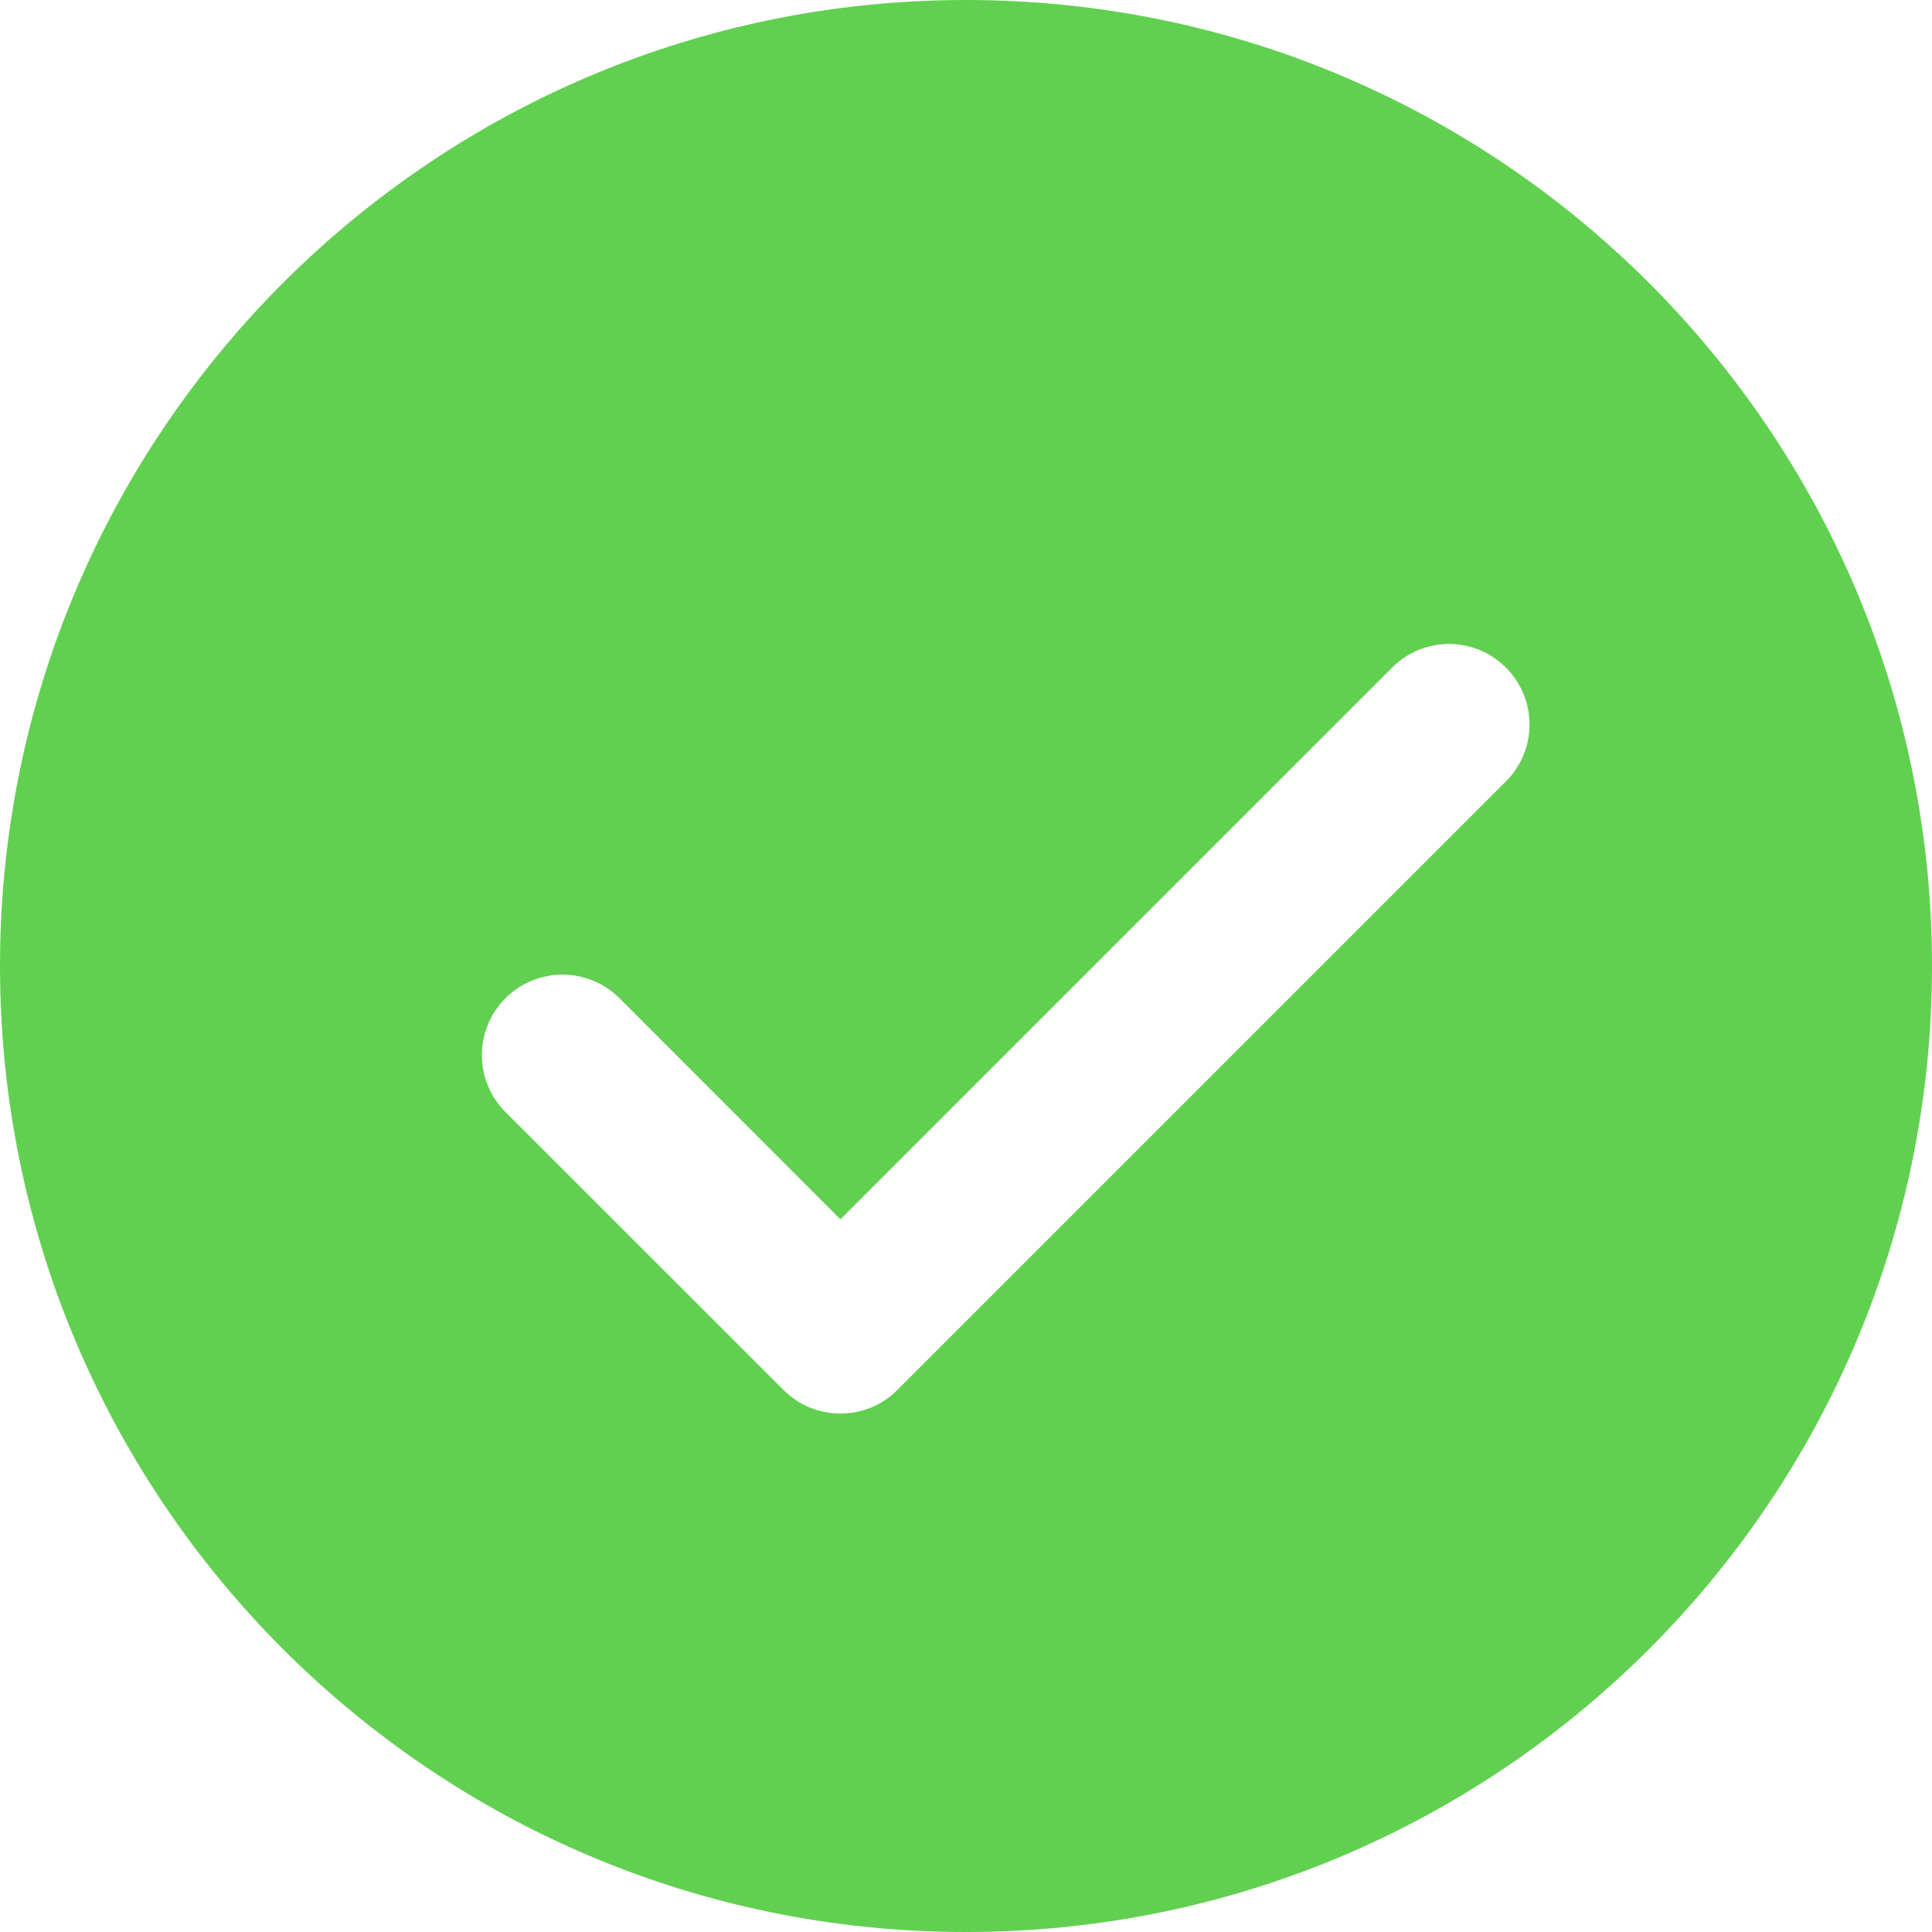 <svg width="20" height="20" viewBox="0 0 20 20" fill="none" xmlns="http://www.w3.org/2000/svg">
    <path
        d="M10 0C4.478 0 0 4.478 0 10C0 15.523 4.478 20 10 20C15.523 20 20 15.523 20 10C20 4.478 15.523 0 10 0ZM15.589 8.089L9.289 14.389C9.133 14.546 8.921 14.633 8.7 14.633C8.479 14.633 8.267 14.546 8.111 14.389L5.233 11.512C4.907 11.186 4.907 10.659 5.233 10.333C5.559 10.008 6.086 10.008 6.412 10.333L8.7 12.622L14.411 6.911C14.737 6.585 15.263 6.585 15.589 6.911C15.915 7.237 15.915 7.763 15.589 8.089Z"
        fill="#61D050" />
</svg>